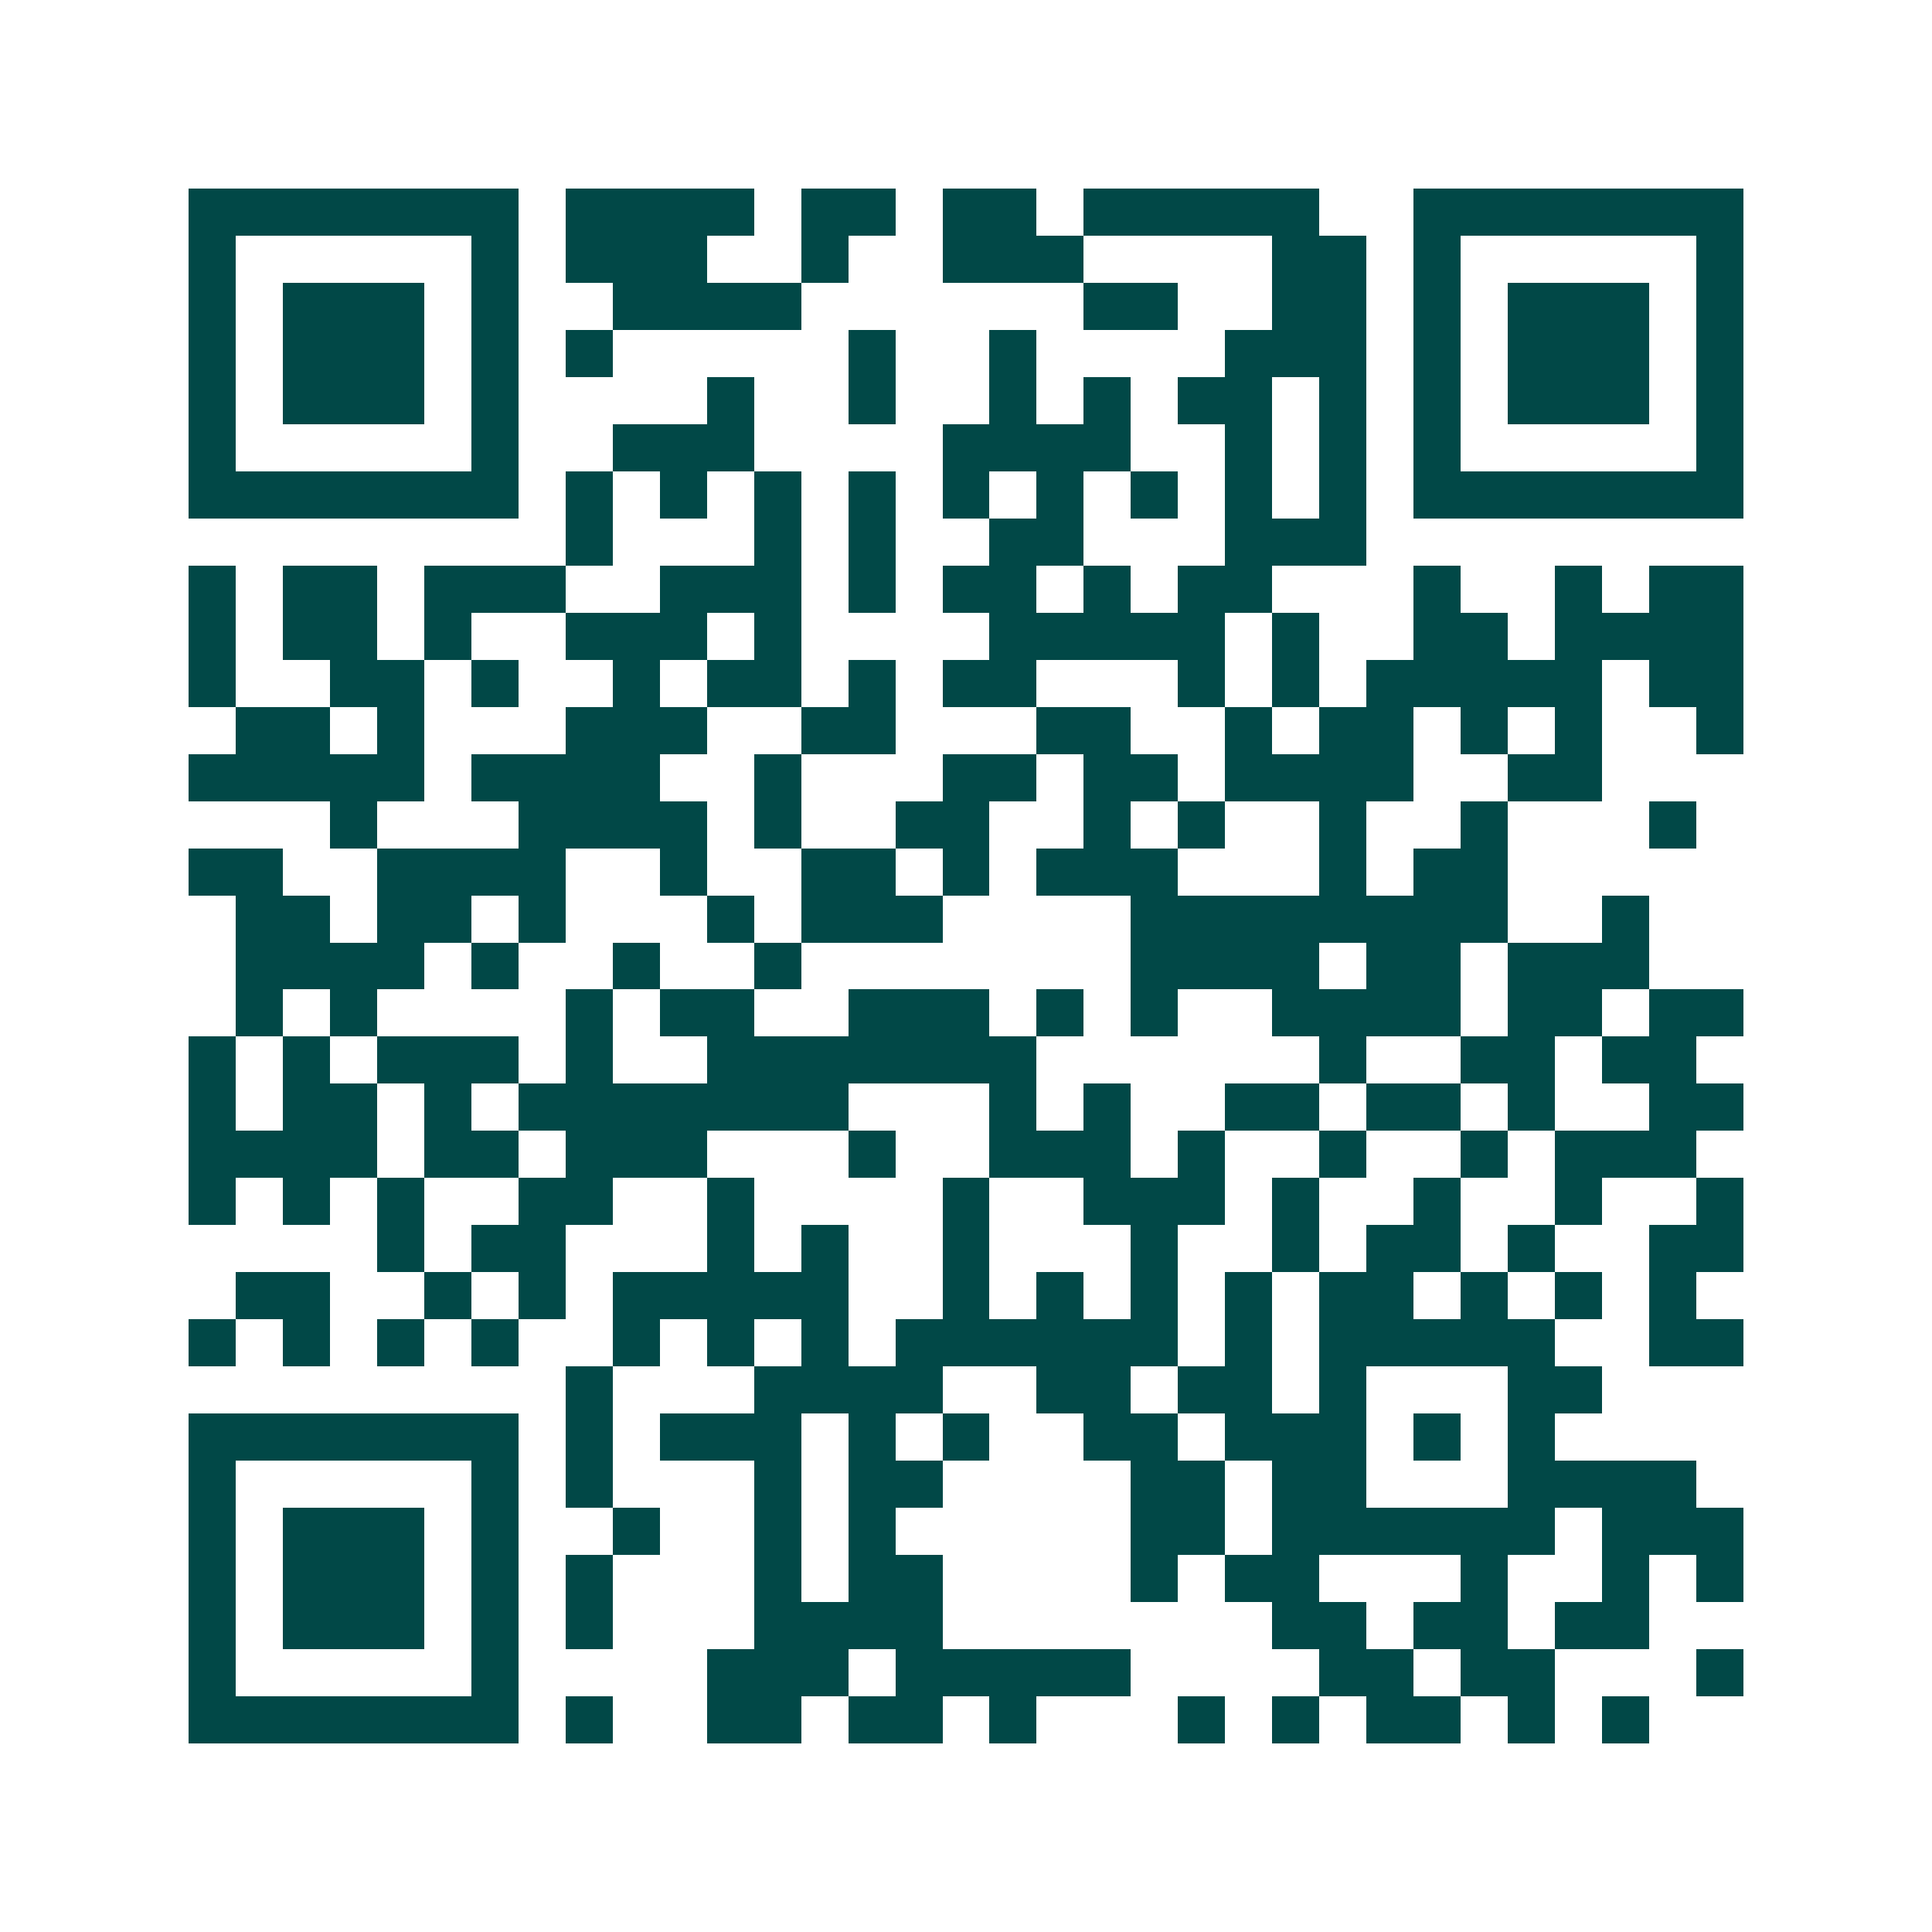 <svg xmlns="http://www.w3.org/2000/svg" width="200" height="200" viewBox="0 0 41 41" shape-rendering="crispEdges"><path fill="#ffffff" d="M0 0h41v41H0z"/><path stroke="#014847" d="M4 4.5h7m1 0h4m1 0h2m1 0h2m1 0h5m2 0h7M4 5.5h1m5 0h1m1 0h3m2 0h1m2 0h3m4 0h2m1 0h1m5 0h1M4 6.5h1m1 0h3m1 0h1m2 0h4m6 0h2m2 0h2m1 0h1m1 0h3m1 0h1M4 7.5h1m1 0h3m1 0h1m1 0h1m5 0h1m2 0h1m4 0h3m1 0h1m1 0h3m1 0h1M4 8.5h1m1 0h3m1 0h1m4 0h1m2 0h1m2 0h1m1 0h1m1 0h2m1 0h1m1 0h1m1 0h3m1 0h1M4 9.5h1m5 0h1m2 0h3m4 0h4m2 0h1m1 0h1m1 0h1m5 0h1M4 10.5h7m1 0h1m1 0h1m1 0h1m1 0h1m1 0h1m1 0h1m1 0h1m1 0h1m1 0h1m1 0h7M12 11.5h1m3 0h1m1 0h1m2 0h2m3 0h3M4 12.5h1m1 0h2m1 0h3m2 0h3m1 0h1m1 0h2m1 0h1m1 0h2m3 0h1m2 0h1m1 0h2M4 13.5h1m1 0h2m1 0h1m2 0h3m1 0h1m4 0h5m1 0h1m2 0h2m1 0h4M4 14.5h1m2 0h2m1 0h1m2 0h1m1 0h2m1 0h1m1 0h2m3 0h1m1 0h1m1 0h5m1 0h2M5 15.5h2m1 0h1m3 0h3m2 0h2m3 0h2m2 0h1m1 0h2m1 0h1m1 0h1m2 0h1M4 16.5h5m1 0h4m2 0h1m3 0h2m1 0h2m1 0h4m2 0h2M7 17.5h1m3 0h4m1 0h1m2 0h2m2 0h1m1 0h1m2 0h1m2 0h1m3 0h1M4 18.5h2m2 0h4m2 0h1m2 0h2m1 0h1m1 0h3m3 0h1m1 0h2M5 19.5h2m1 0h2m1 0h1m3 0h1m1 0h3m4 0h8m2 0h1M5 20.5h4m1 0h1m2 0h1m2 0h1m7 0h4m1 0h2m1 0h3M5 21.5h1m1 0h1m4 0h1m1 0h2m2 0h3m1 0h1m1 0h1m2 0h4m1 0h2m1 0h2M4 22.5h1m1 0h1m1 0h3m1 0h1m2 0h7m6 0h1m2 0h2m1 0h2M4 23.5h1m1 0h2m1 0h1m1 0h7m3 0h1m1 0h1m2 0h2m1 0h2m1 0h1m2 0h2M4 24.5h4m1 0h2m1 0h3m3 0h1m2 0h3m1 0h1m2 0h1m2 0h1m1 0h3M4 25.5h1m1 0h1m1 0h1m2 0h2m2 0h1m4 0h1m2 0h3m1 0h1m2 0h1m2 0h1m2 0h1M8 26.5h1m1 0h2m3 0h1m1 0h1m2 0h1m3 0h1m2 0h1m1 0h2m1 0h1m2 0h2M5 27.5h2m2 0h1m1 0h1m1 0h5m2 0h1m1 0h1m1 0h1m1 0h1m1 0h2m1 0h1m1 0h1m1 0h1M4 28.5h1m1 0h1m1 0h1m1 0h1m2 0h1m1 0h1m1 0h1m1 0h6m1 0h1m1 0h5m2 0h2M12 29.5h1m3 0h4m2 0h2m1 0h2m1 0h1m3 0h2M4 30.5h7m1 0h1m1 0h3m1 0h1m1 0h1m2 0h2m1 0h3m1 0h1m1 0h1M4 31.5h1m5 0h1m1 0h1m3 0h1m1 0h2m4 0h2m1 0h2m3 0h4M4 32.5h1m1 0h3m1 0h1m2 0h1m2 0h1m1 0h1m5 0h2m1 0h6m1 0h3M4 33.5h1m1 0h3m1 0h1m1 0h1m3 0h1m1 0h2m4 0h1m1 0h2m3 0h1m2 0h1m1 0h1M4 34.5h1m1 0h3m1 0h1m1 0h1m3 0h4m7 0h2m1 0h2m1 0h2M4 35.5h1m5 0h1m4 0h3m1 0h5m4 0h2m1 0h2m3 0h1M4 36.5h7m1 0h1m2 0h2m1 0h2m1 0h1m3 0h1m1 0h1m1 0h2m1 0h1m1 0h1"/></svg>

